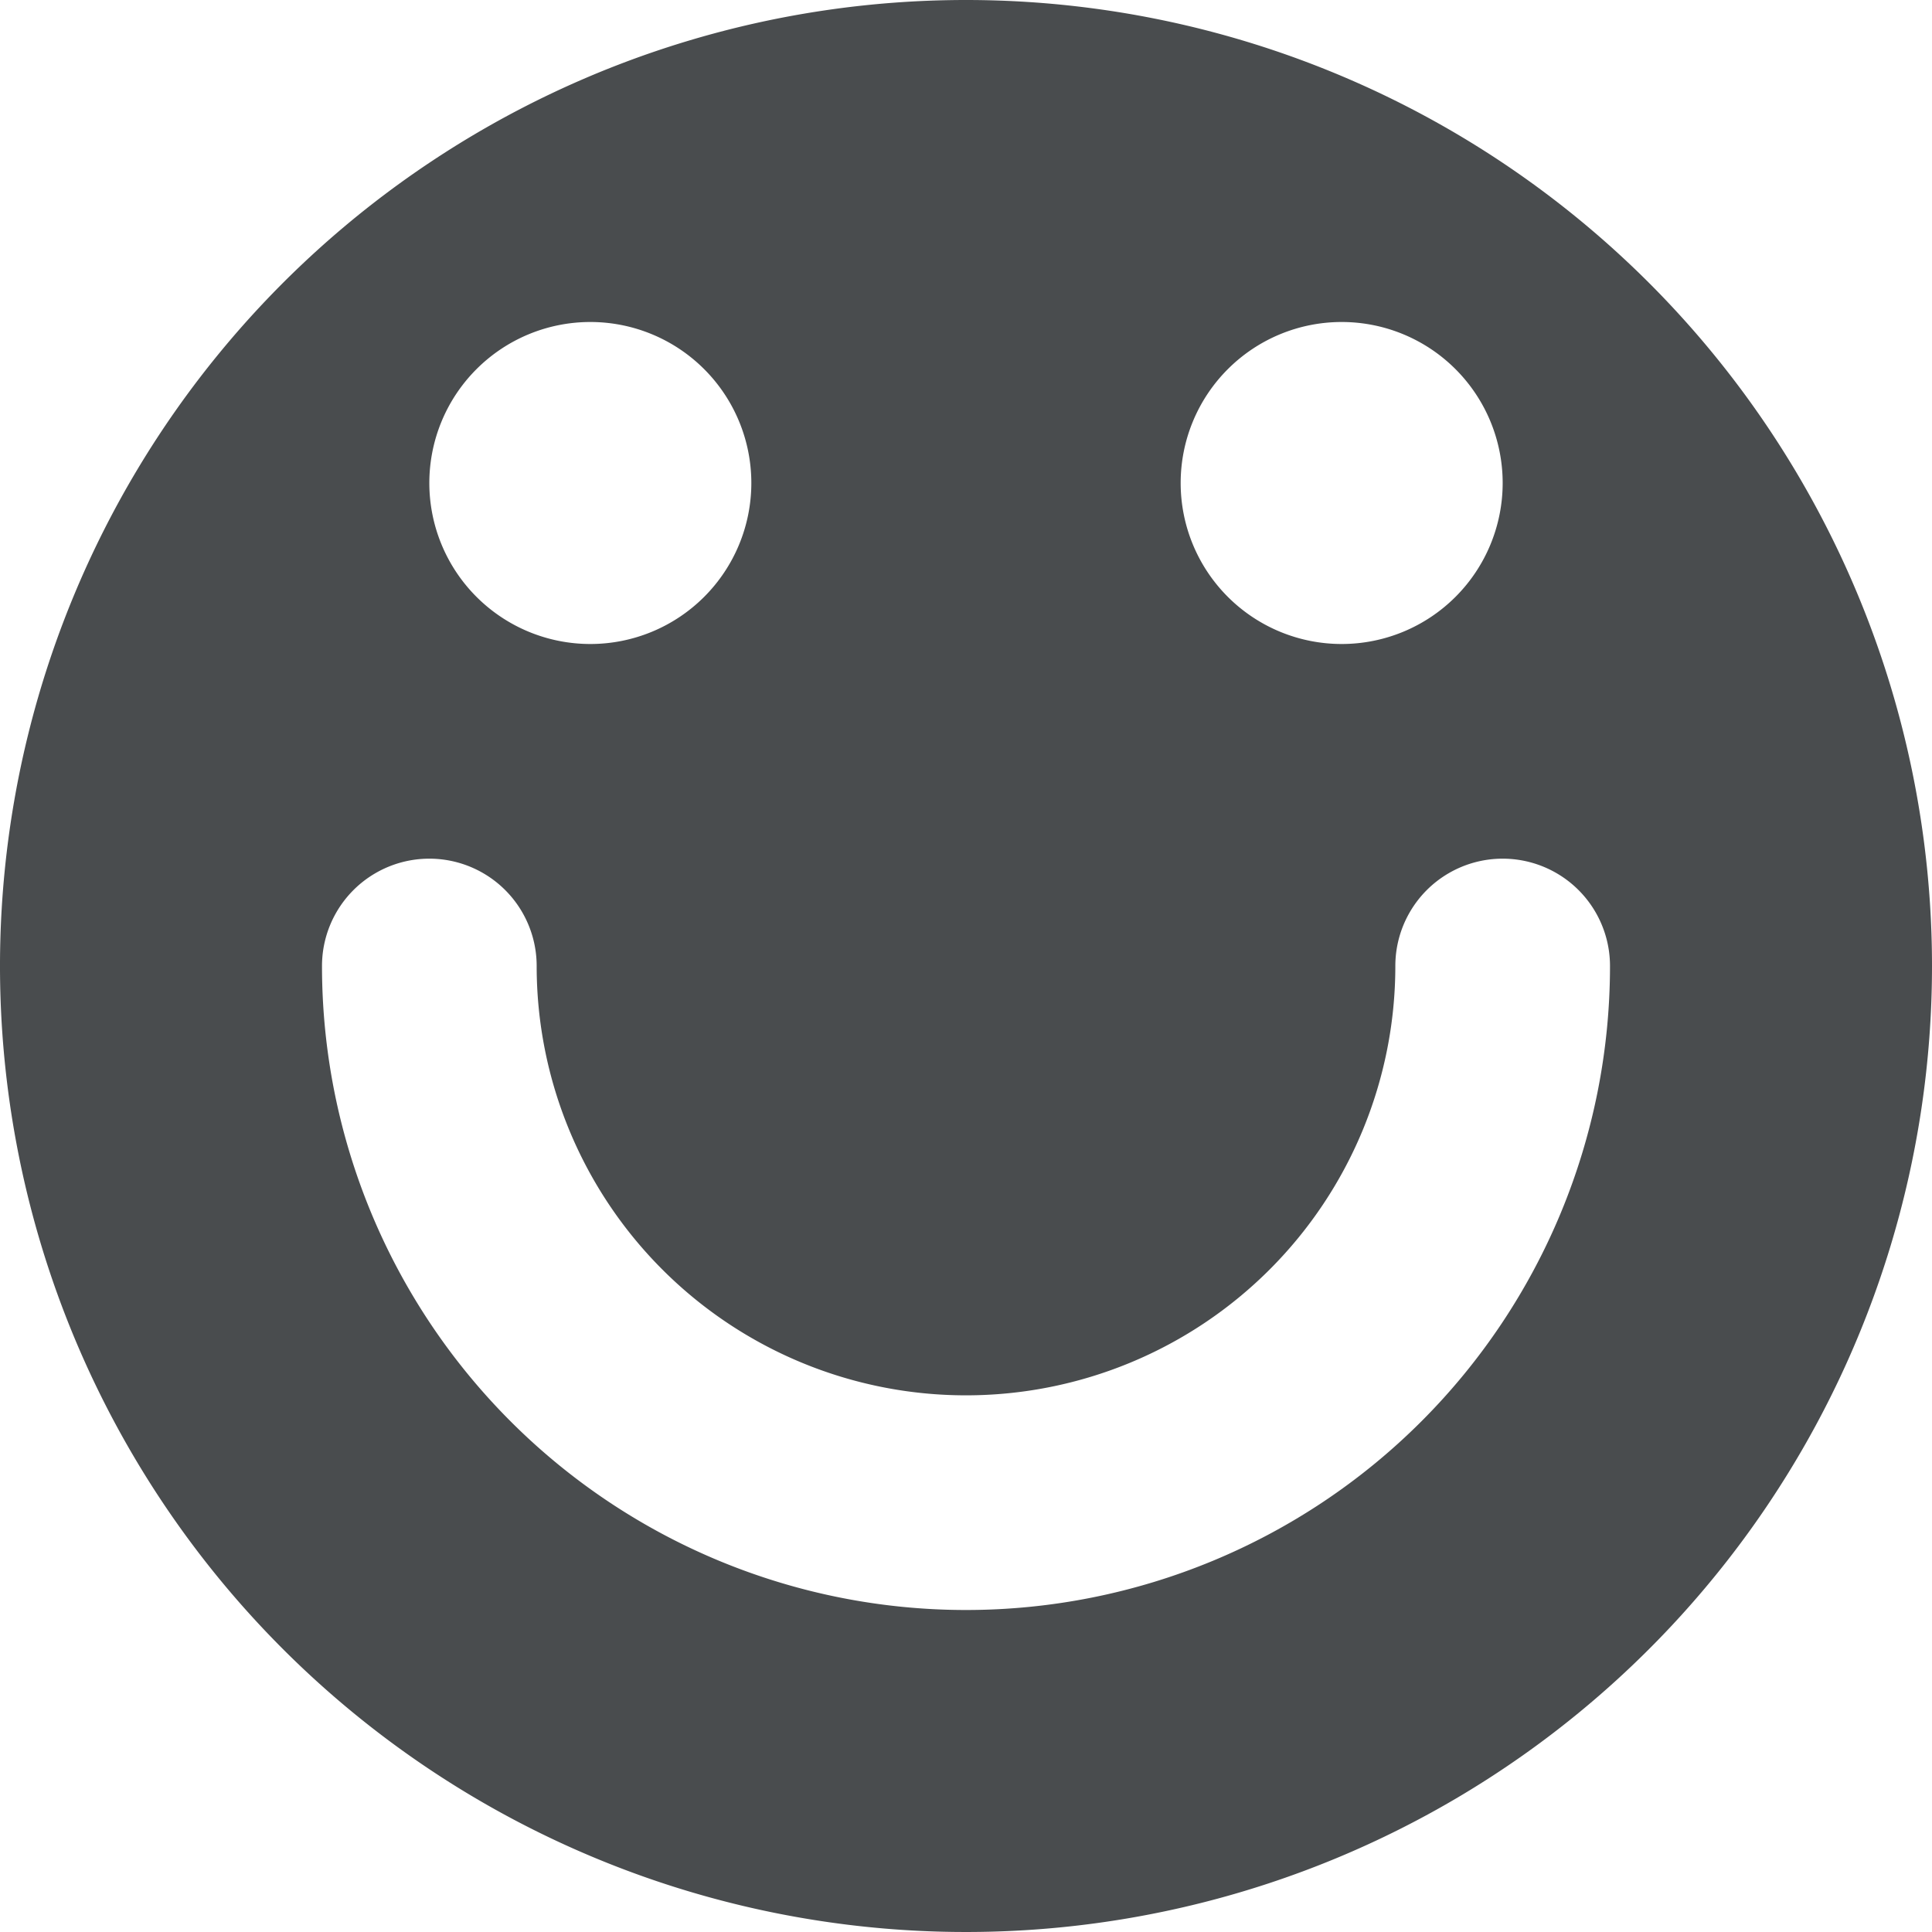 <svg xmlns="http://www.w3.org/2000/svg" height="18" width="18" viewBox="0 0 18 18">
    <path fill="#494c4e" d="M9 0a9 9 0 1 0 9 9 9 9 0 0 0-9-9zm3.5 3A1.5 1.5 0 1 1 11 4.5 1.5 1.5 0 0 1 12.5 3zm-7 0A1.5 1.5 0 1 1 4 4.5 1.5 1.5 0 0 1 5.5 3zM9 15a6 6 0 0 1-6-6 1 1 0 0 1 2 0 4 4 0 0 0 8 0 1 1 0 0 1 2 0 6 6 0 0 1-6 6z"/>
</svg>
